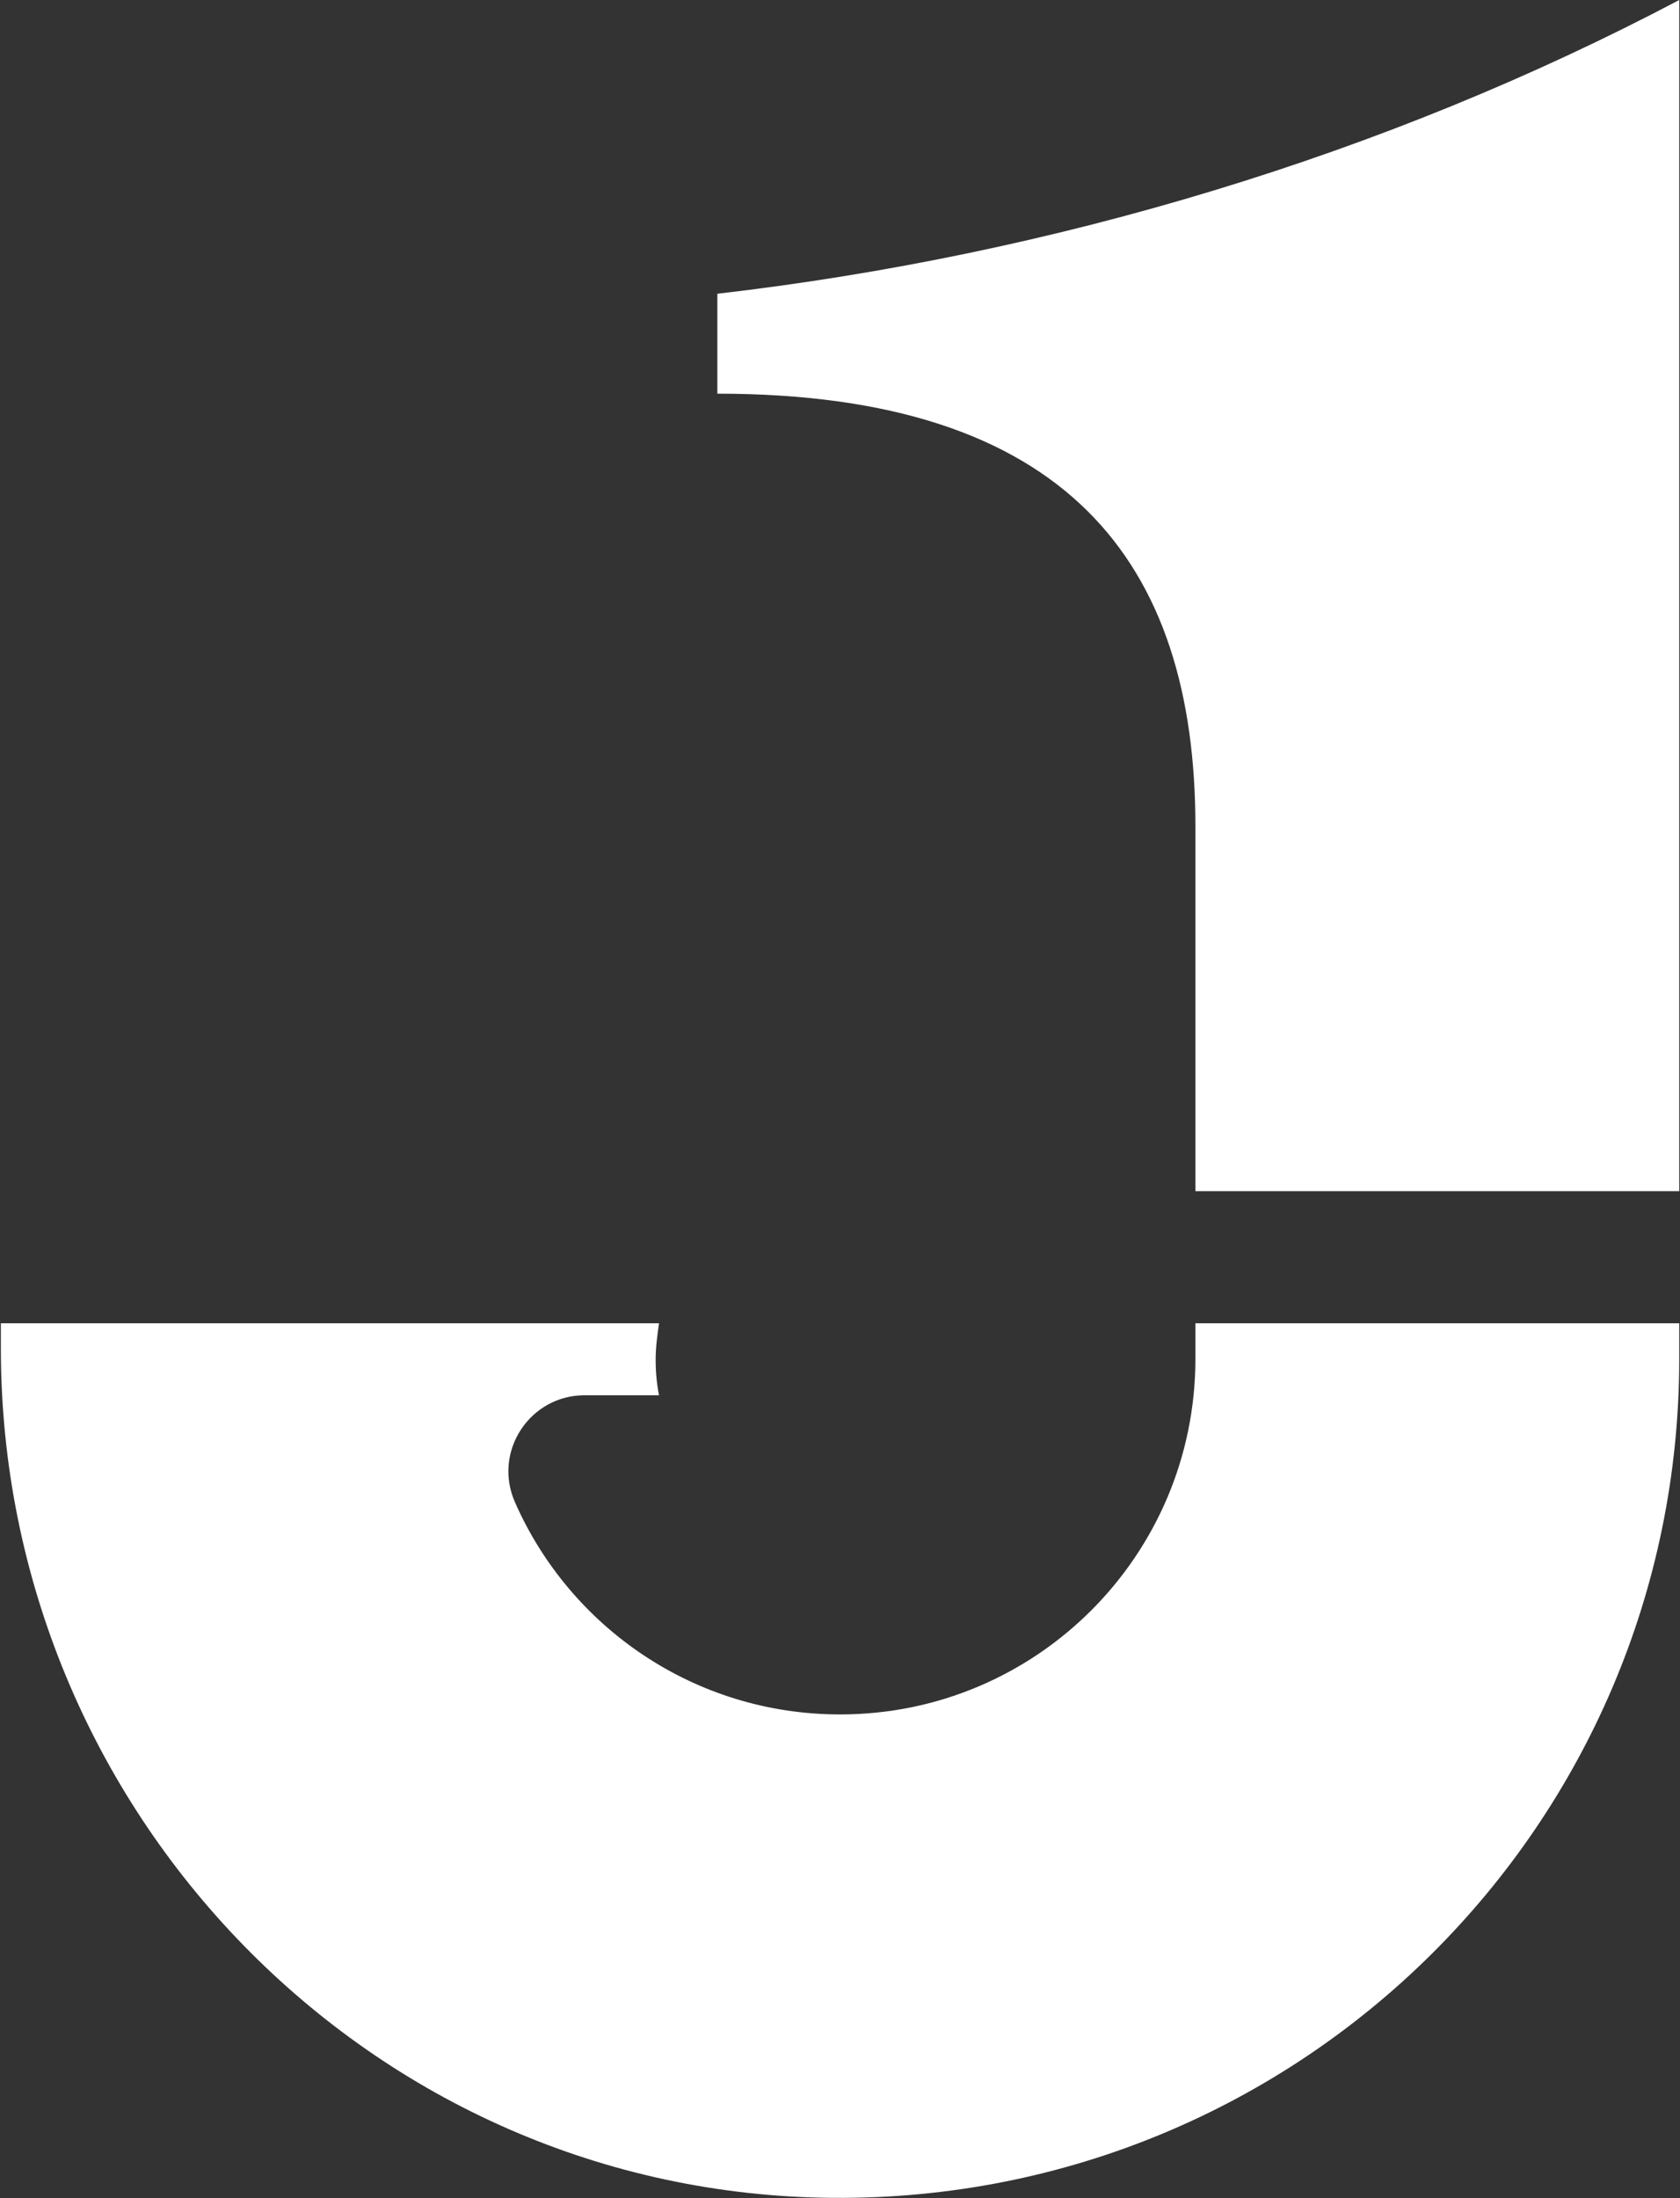 <svg version="1.2" xmlns="http://www.w3.org/2000/svg" viewBox="0 0 1541 2015" width="1541" height="2015">
	<rect x="0" y="0" width="1541" height="2015" fill="#333333" stroke="none"/>
	<title>8511</title>
	<style>
		.s0 { fill: #ffffff } 
	</style>
	<path class="s0" d="m658 269.3v91.6c319.7 0 438.5 153.7 438.5 396.6v334.5h443.8v-1092c-269.2 142-574.2 233.6-882.3 269.3z"/>
	<path class="s0" d="m1096.5 1245.7c0 180.1-145.9 326-325.9 326-133.5 0-247.6-79.9-298-194-21-46.6 13.2-98.6 63.6-98.6h68.3q-3.1-15.5-3.1-32.6c0-10.9 1.5-22.5 3.1-33.4h-603.7v23.3c0 423.8 339.1 775.4 763.5 778.5 428.4 3.1 776-342.3 776-769.2v-32.6h-443.8z"/>
</svg>